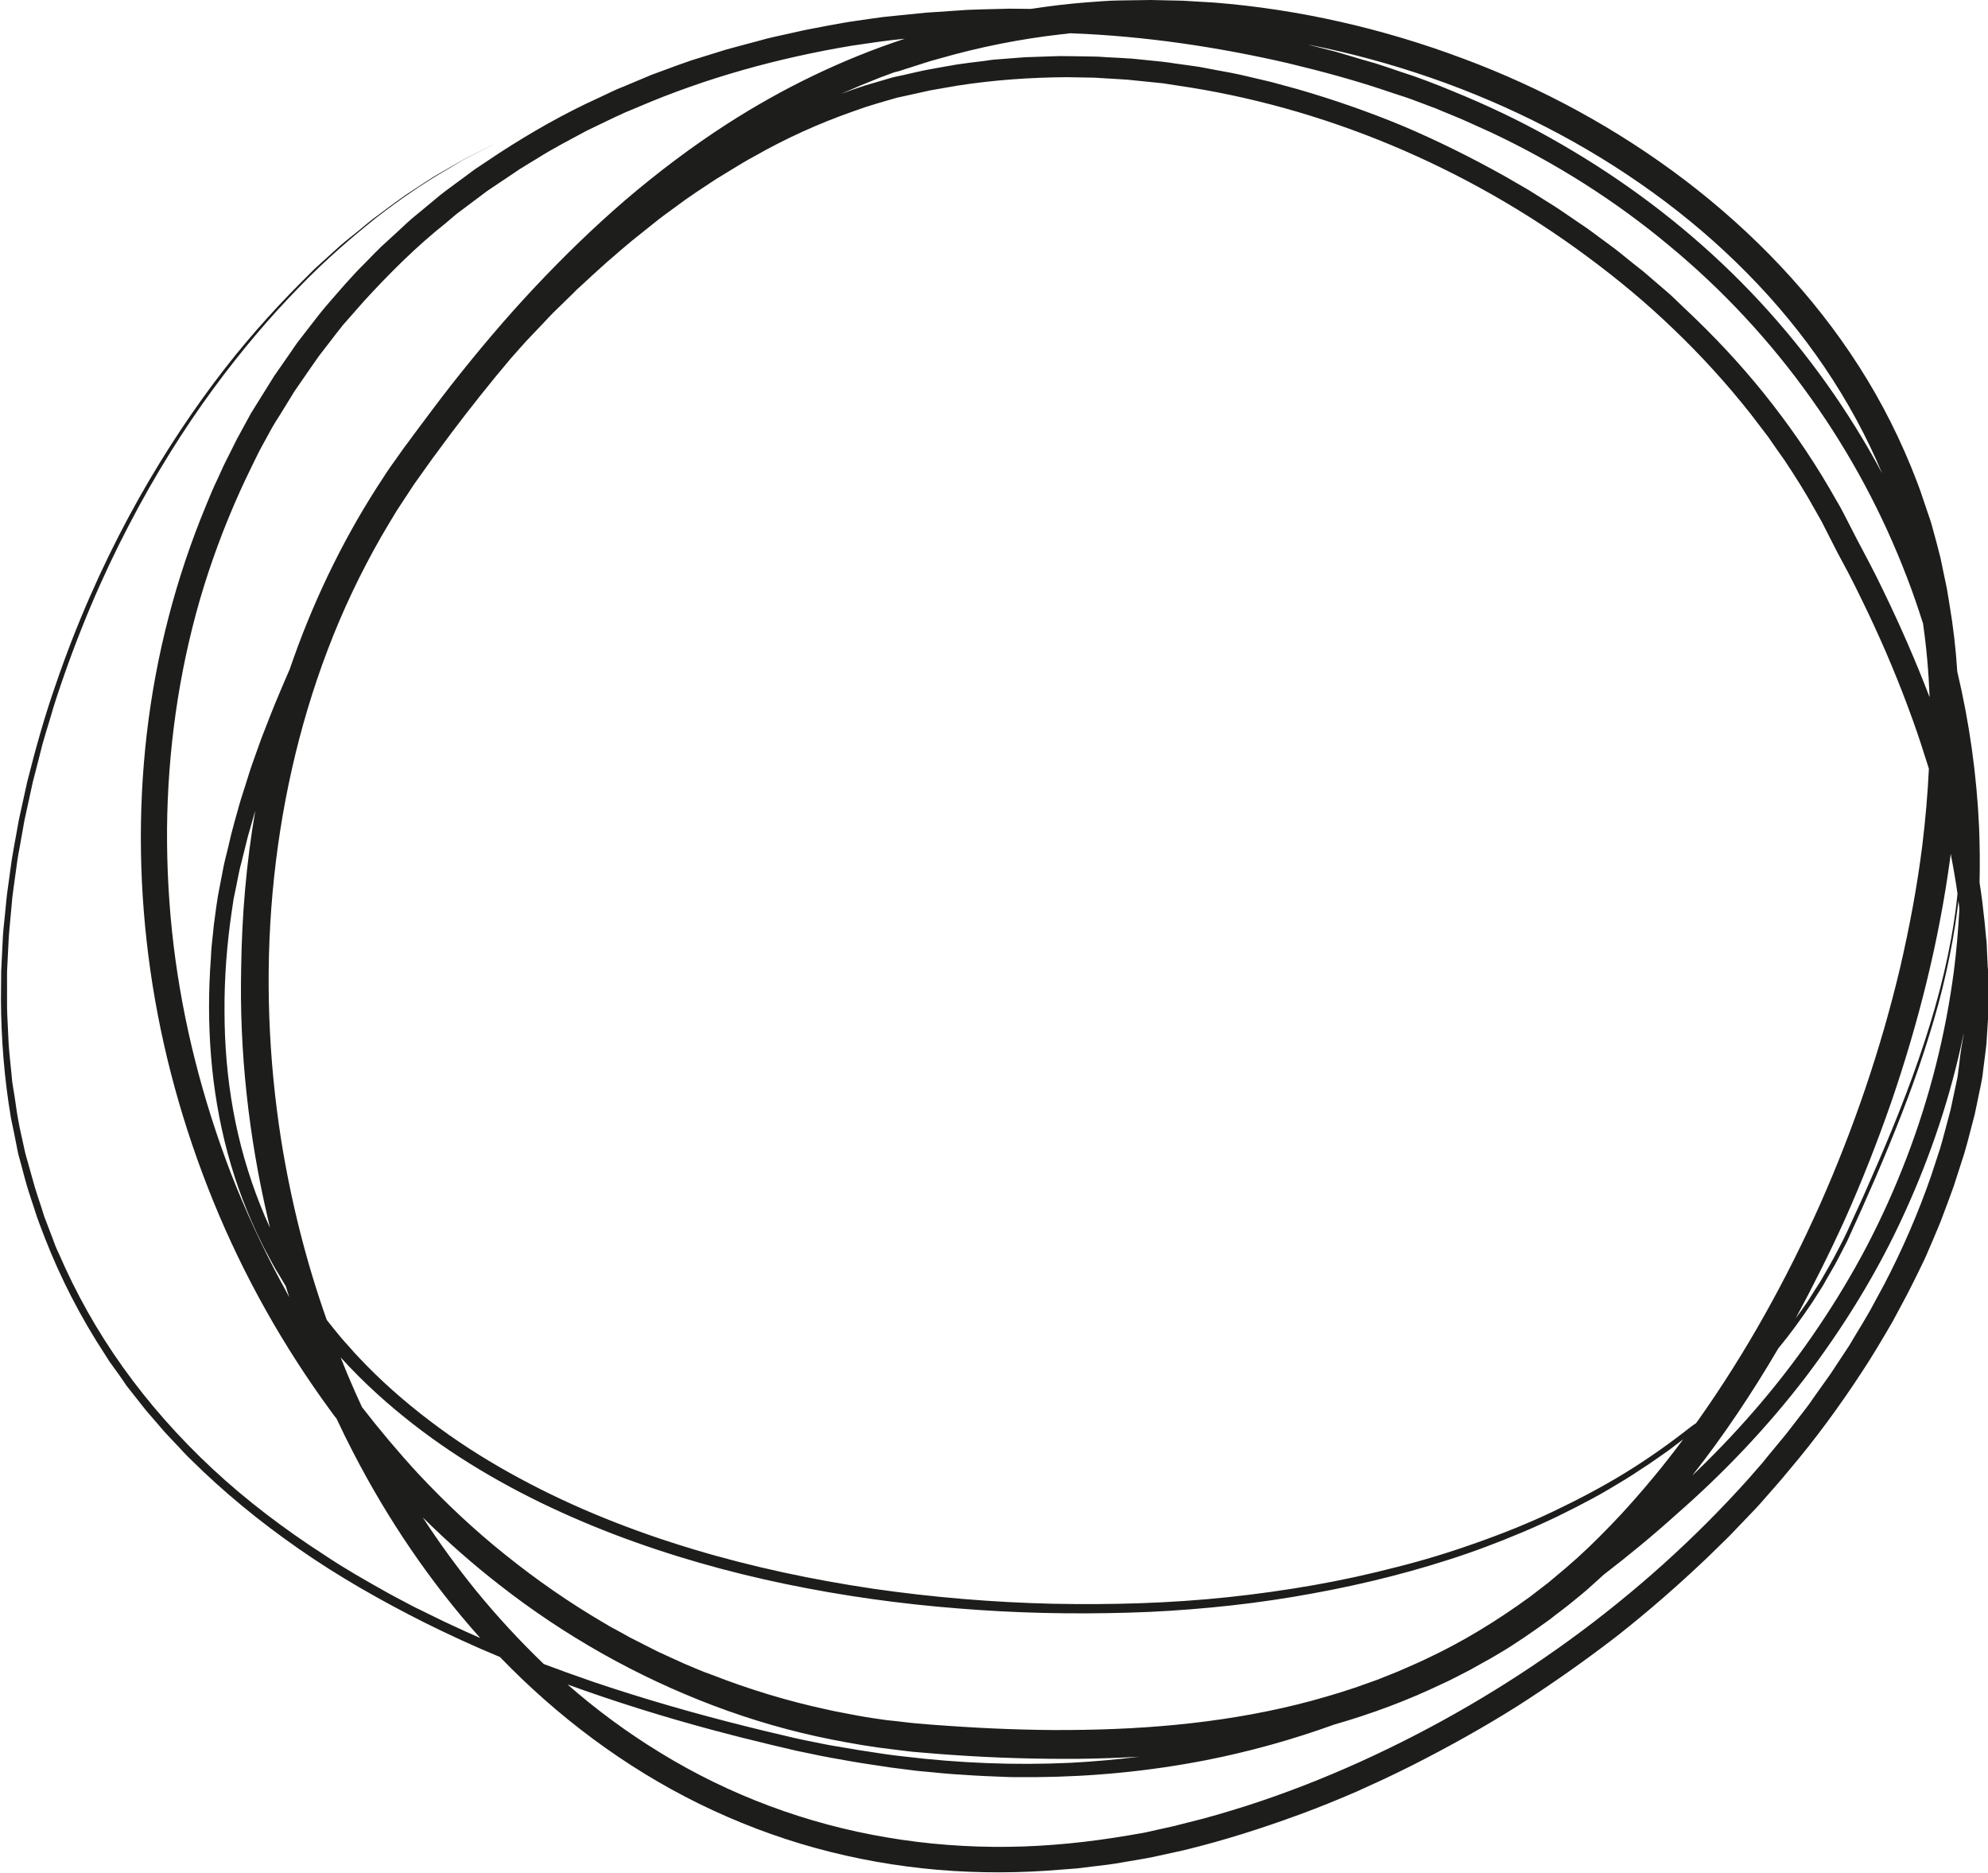<?xml version="1.0" encoding="utf-8"?>
<!-- Generator: Adobe Illustrator 28.0.0, SVG Export Plug-In . SVG Version: 6.00 Build 0)  -->
<svg version="1.1" id="Laag_1" xmlns="http://www.w3.org/2000/svg" xmlns:xlink="http://www.w3.org/1999/xlink" x="0px" y="0px"
	 viewBox="0 0 847.4 798.4" style="enable-background:new 0 0 847.4 798.4;" xml:space="preserve">
<style type="text/css">
	.st0{fill:#1D1D1B;}
</style>
<path class="st0" d="M847.3,412.3L847,406c-0.1-2.1-0.1-4.2-0.4-6.3l-0.6-6.3c-0.6-5.8-1.3-11.6-2.2-17.3c0.2-7.8,0.1-15.7-0.2-23.5
	c-1-22.2-4.1-44.5-9.3-66.4c-0.6-9.5-1.7-19.1-3.3-28.5c-0.4-2.2-0.7-4.5-1.1-6.7l-1.4-6.7l-1.4-6.7c-0.5-2.2-1.2-4.4-1.7-6.6
	l-1.8-6.6c-0.3-1.1-0.6-2.2-1-3.3l-1.1-3.2l-2.2-6.5c-0.4-1.1-0.7-2.2-1.1-3.2L817,205c-6.5-17-14.7-33.4-24.5-48.7
	c-19.6-30.7-45.2-57.3-74-79.3c-28.9-22-61.1-39.5-95-52.1C589.6,12.2,553.9,4,517.7,1.1l-13.6-0.8L490.5,0c-4.5,0-9.1,0.2-13.6,0.2
	c-1.1,0-2.3,0.1-3.4,0.1l-3.4,0.2L463.3,1c-8,0.6-16,1.6-23.9,2.8c-3,0-6-0.1-9.1-0.1c-4,0.1-7.9,0.2-11.9,0.3l-5.9,0.2l-5.9,0.4
	c-4,0.3-7.9,0.5-11.9,0.8c-4,0.4-7.9,0.8-11.9,1.2c-2,0.2-4,0.4-5.9,0.6l-5.9,0.8c-3.9,0.6-7.9,1.1-11.9,1.8
	c-3.9,0.7-7.9,1.4-11.8,2.2c-4,0.7-7.8,1.6-11.8,2.5l-5.9,1.3l-2.9,0.7l-2.9,0.8c-3.9,1-7.8,2.1-11.6,3.1c-2,0.5-3.9,1.1-5.8,1.7
	l-5.8,1.8l-5.8,1.8c-1.9,0.6-3.8,1.4-5.7,2c-3.8,1.4-7.6,2.8-11.4,4.2c-3.7,1.6-7.5,3.1-11.2,4.7c-1.9,0.8-3.8,1.5-5.6,2.4l-5.5,2.6
	c-14.8,6.7-29,14.8-42.7,23.7c-3.4,2.3-6.8,4.5-10.2,6.8c-3.3,2.4-6.6,4.9-9.9,7.3c-1.6,1.2-3.3,2.4-4.9,3.7l-4.7,3.9l-4.7,3.9
	c-1.6,1.3-3.2,2.6-4.7,4c-3,2.8-6,5.6-9.1,8.4l-2.3,2.1c-0.7,0.7-1.4,1.5-2.2,2.2l-4.3,4.4c-5.9,5.8-11.2,12.1-16.6,18.3
	c-0.7,0.8-1.3,1.6-2,2.4l-1.9,2.4l-3.8,4.9l-3.8,4.9c-1.3,1.6-2.4,3.4-3.6,5.1c-2.4,3.4-4.7,6.8-7.1,10.2c-2.2,3.5-4.4,7.1-6.6,10.6
	l-3.3,5.3l-3,5.5l-3,5.5l-2.8,5.6c-0.9,1.9-1.9,3.7-2.8,5.6l-2.6,5.7c-0.9,1.9-1.8,3.8-2.6,5.7l-2.4,5.8
	c-12.8,30.8-21.3,63.6-25.2,97c-3.9,33.4-3.3,67.5,1.5,101.1c4.8,33.6,13.9,66.6,26.8,98.3c12.9,31.7,29.8,61.8,50.2,89.6
	c0.8,1.1,1.6,2.2,2.4,3.2c2.3,4.9,4.7,9.8,7.2,14.6c14.7,28.4,32.7,55,54,78.8c-3.9-1.7-7.7-3.4-11.5-5.2c-4.9-2.2-9.5-4.6-14.3-6.9
	c-2.4-1.1-4.7-2.4-7-3.6c-2.3-1.2-4.6-2.4-6.9-3.7c-9.1-5.1-18.1-10.2-26.6-15.9c-17.2-11.1-33.3-23.3-47.7-36.7
	c-14.4-13.4-27.3-28-38.3-43.4c-11-15.4-20.1-31.7-27.3-48.4c-0.5-1-1-2.1-1.4-3.1l-1.2-3.2c-0.8-2.1-1.6-4.2-2.4-6.3
	c-0.4-1.1-0.8-2.1-1.2-3.1l-1-3.2c-0.7-2.1-1.4-4.2-2.1-6.4l-1-3.2c-0.3-1.1-0.6-2.1-0.9-3.2c-0.6-2.1-1.2-4.3-1.8-6.4l-0.9-3.2
	c-0.3-1.1-0.6-2.1-0.8-3.2c-0.5-2.1-0.9-4.3-1.4-6.4c-0.5-2.1-0.9-4.2-1.3-6.4c-0.4-2.1-0.7-4.3-1-6.4c-0.3-2.1-0.6-4.2-1-6.4
	c-0.2-1.1-0.3-2.1-0.5-3.2l-0.3-3.2c-0.4-4.2-0.9-8.4-1.2-12.6c-0.2-4.2-0.4-8.4-0.6-12.5c-0.1-2.1-0.1-4.1-0.1-6.2
	c0-2.1,0-4.1,0-6.2c0-2,0-4.1,0-6.1c0.1-2,0.2-4.1,0.3-6.1c0.1-2,0.2-4,0.3-6c0.1-2,0.2-4,0.4-6c0.4-4,0.7-7.9,1.1-11.9
	c0.1-2,0.5-3.9,0.7-5.9c0.3-1.9,0.5-3.9,0.8-5.8c0.3-1.9,0.5-3.9,0.8-5.8c0.3-1.9,0.6-3.8,1-5.7c0.7-3.8,1.3-7.5,2-11.3
	c0.8-3.7,1.6-7.4,2.4-11c0.4-1.8,0.8-3.6,1.2-5.5c0.5-1.8,0.9-3.6,1.4-5.4c0.9-3.6,1.8-7.1,2.7-10.6c1-3.5,2-6.9,3.1-10.4
	c0.5-1.7,1-3.4,1.5-5.1c0.5-1.7,1.1-3.4,1.6-5c8.8-26.7,19.2-51,30.6-72.8c11.3-21.8,23.5-41.1,35.8-57.9
	c12.3-16.8,24.7-31.2,36.5-43.3c11.7-12.2,23.2-21.9,33.3-30c10.2-7.9,19.3-14,26.8-18.5c3.8-2.2,7.1-4.2,9.9-5.9
	c2.9-1.5,5.4-2.8,7.4-3.8c4-2,6-3.1,6-3.1s-2,1-5.9,3c-2,1-4.4,2.2-7.3,3.7c-2.8,1.6-6.1,3.5-9.9,5.7c-3.8,2.1-7.8,4.9-12.3,7.8
	c-1.1,0.7-2.3,1.5-3.4,2.3c-1.2,0.8-2.3,1.7-3.5,2.5c-2.4,1.7-4.8,3.6-7.4,5.5c-2.6,1.8-5.1,4-7.8,6.2c-1.3,1.1-2.7,2.2-4.1,3.3
	c-1.4,1.1-2.8,2.3-4.2,3.5c-2.7,2.5-5.6,5-8.5,7.7c-0.7,0.7-1.5,1.3-2.2,2c-0.7,0.7-1.4,1.4-2.1,2.1c-1.4,1.4-2.9,2.9-4.4,4.4
	c-11.8,11.9-24.3,25.8-36.6,42.3c-12.3,16.5-24.6,35.4-36.1,56.8c-11.5,21.4-22.2,45.3-31.2,71.7c-4.6,13.1-8.5,27-12.1,41.3
	c-0.8,3.6-1.6,7.3-2.4,10.9c-0.4,1.8-0.8,3.7-1.2,5.5c-0.3,1.9-0.7,3.7-1,5.6c-0.7,3.8-1.4,7.5-2,11.3c-0.5,3.8-1.1,7.7-1.6,11.6
	c-0.6,3.9-0.9,7.8-1.3,11.8c-0.4,4-0.9,7.9-1,11.9c-0.2,4-0.4,8.1-0.6,12.1c0,4.1-0.1,8.2-0.1,12.3c0.1,16.5,1.4,33.4,4.3,50.5
	c0.9,4.2,1.8,8.5,2.6,12.8c0.4,2.2,1,4.3,1.6,6.4c0.6,2.1,1.1,4.3,1.7,6.4l0.9,3.2c0.3,1.1,0.7,2.1,1,3.2c0.7,2.1,1.4,4.3,2.1,6.4
	c1.3,4.3,3,8.5,4.6,12.7c6.6,16.9,15.1,33.5,25.5,49.4c0.6,1,1.3,2,1.9,3l2.1,2.9c1.4,1.9,2.8,3.9,4.1,5.8l1,1.5l1.1,1.4l2.2,2.8
	c1.5,1.9,3,3.8,4.5,5.7c1.5,1.9,3.2,3.7,4.7,5.5c1.6,1.8,3.1,3.7,4.8,5.5c1.7,1.8,3.4,3.6,5,5.3c1.7,1.8,3.3,3.6,5.1,5.3
	c14,13.9,29.6,26.7,46.3,38.3c16.8,11.7,34.9,22,53.8,31.5c10.3,5.1,20.9,10,31.8,14.5c24.5,25.4,53.1,46.9,84.8,62.5
	c15.9,7.8,32.6,14.2,49.7,18.9c17.1,4.7,34.6,7.8,52.2,9.3c17.6,1.5,35.3,1.4,52.7-0.1l6.6-0.5l6.5-0.8c4.4-0.5,8.7-1,13-1.8
	l6.5-1.1c2.2-0.4,4.3-0.7,6.5-1.2l12.8-2.8c17-4.1,33.6-9.4,49.9-15.4c8.2-3,16.2-6.3,24.1-9.7l11.8-5.4c3.9-1.8,7.8-3.8,11.7-5.7
	c15.4-7.8,30.5-16.2,45.1-25.4c14.5-9.3,28.6-19.2,42.2-29.7c13.5-10.6,26.4-21.9,38.8-33.7l9.2-9c3-3.1,5.9-6.2,8.9-9.3
	c3-3,5.8-6.3,8.6-9.5l4.2-4.8c1.4-1.6,2.7-3.3,4.1-4.9c11-13,21.1-26.8,30.4-41c4.7-7.1,9-14.4,13.3-21.8c2-3.7,4-7.5,6-11.2
	c1-1.9,1.9-3.8,2.9-5.7l2.8-5.7c0.9-1.9,1.9-3.8,2.7-5.7l2.5-5.8c1.6-3.9,3.4-7.8,4.8-11.8c1.5-4,3-7.9,4.4-11.9
	c1.3-4,2.6-8.1,3.9-12.1c0.7-2,1.2-4.1,1.8-6.1l1.6-6.1c0.5-2,1.1-4.1,1.6-6.1l1.3-6.2c0.8-4.2,1.9-8.3,2.3-12.5l0.8-6.3
	c0.2-2.1,0.6-4.2,0.7-6.3c0.3-4.2,0.5-8.4,0.8-12.7c0.1-4.2,0.1-8.4,0.1-12.7c0-1.1,0-2.1,0-3.2L847.3,412.3z M154.3,599.7
	c-1.8-3.9-3.6-7.9-5.3-11.9c-1.3-3.1-2.6-6.2-3.8-9.3c4.9,5.4,10.1,10.6,15.5,15.5c9.9,9,20.5,17.2,31.4,24.5
	c22,14.7,45.6,26.2,69.6,35.4c24.1,9.2,48.6,16.1,73.2,21.2c24.6,5.1,49.2,8.5,73.6,10.4c24.4,2,48.6,2.5,72.4,1.8
	c11.9-0.3,23.7-1.1,35.4-2.2c11.7-1.1,23.3-2.6,34.7-4.5c22.9-3.8,45.2-9,66.6-15.9c10.7-3.4,21.2-7.4,31.4-11.7
	c10.2-4.3,20.1-9.1,29.7-14.3c2.4-1.3,4.8-2.6,7.1-4c2.3-1.4,4.7-2.8,7-4.2c2.3-1.4,4.6-2.9,6.8-4.4l3.4-2.2l3.3-2.3l3.3-2.3
	c1.1-0.8,2.2-1.5,3.3-2.4c1.5-1.2,3.1-2.3,4.6-3.5c-8.3,11.2-17.2,21.9-26.6,32.1c-6,6.4-12.1,12.6-18.5,18.4l-4.9,4.3l-5,4.2
	l-2.5,2.1l-2.6,2l-5.2,4c-14,10.2-28.8,19.3-44.5,26.6c-3.9,1.9-7.9,3.5-11.9,5.3l-6,2.4l-3,1.2l-3.1,1.1c-8.1,3-16.4,5.5-24.8,7.8
	c-33.5,9-68.4,12.2-103.1,12.4c-8.7,0.1-17.4-0.1-26.1-0.4c-8.7-0.3-17.4-0.8-26-1.4c-4.3-0.3-8.7-0.6-13-1c-4.3-0.4-8.5-1-12.8-1.4
	c-4.2-0.6-8.5-1.2-12.7-2l-6.3-1.2c-2.1-0.4-4.2-0.8-6.3-1.3c-16.8-3.6-33.2-8.6-49.1-14.8l-3-1.1l-3-1.2l-5.9-2.5
	c-3.9-1.7-7.8-3.6-11.6-5.3c-3.8-2-7.6-3.8-11.4-5.8l-5.6-3.1l-2.8-1.5l-2.7-1.6c-14.7-8.6-28.7-18.3-42-29
	c-13.3-10.6-25.7-22.3-37.3-34.7C169.9,619,161.9,609.5,154.3,599.7z M387.6,28.9c4.2-1.3,8.4-2.8,12.7-3.9
	c17-4.9,34.5-8.4,52.2-10.4c1.1-0.1,2.3-0.2,3.4-0.4c0.3,0,0.7,0,1,0c31.2,1.2,62,5.8,92,12.7c15,3.6,29.8,7.6,44.3,12.6
	c3.6,1.2,7.3,2.3,10.8,3.7l5.3,2l2.7,1l2.6,1.1c3.5,1.5,7,2.8,10.5,4.4c3.5,1.6,6.9,3.1,10.4,4.7c27.4,12.9,53,29.1,75.9,48.2
	c23,19,43.3,40.9,60.3,64.8c17.1,23.9,30.9,49.8,41.2,76.8c2.5,6.4,4.7,13,6.8,19.5c1.5,10.4,2.4,20.8,2.8,31.3c0,0,0-0.1-0.1-0.1
	c-5.9-15.4-12.5-30.5-19.7-45.3c-1.8-3.7-3.6-7.4-5.5-11c-1.9-3.6-3.8-7.2-5.7-10.8c-1.9-3.6-3.7-7.3-5.6-10.9
	c-0.9-1.8-1.9-3.6-3-5.4l-3.1-5.4c-8.3-14.2-17.7-27.7-27.9-40.4c-10.2-12.7-21.4-24.6-33.2-35.7l-4.4-4.2l-2.2-2.1l-2.3-2
	c-3.1-2.6-6.1-5.3-9.2-7.9c-3.2-2.5-6.3-5-9.5-7.6c-0.8-0.6-1.6-1.3-2.4-1.9l-2.4-1.8l-4.9-3.6c-1.6-1.2-3.2-2.4-4.9-3.6l-5-3.4
	c-3.3-2.2-6.6-4.6-10-6.7c-3.4-2.1-6.8-4.3-10.2-6.4c-3.5-2-6.9-4-10.4-6c-14-7.8-28.3-14.9-42.9-21.1
	c-14.7-6.1-29.7-11.3-44.9-15.7c-3.8-1-7.6-2.1-11.4-3.1c-3.8-0.9-7.7-1.8-11.5-2.7c-3.8-0.9-7.7-1.6-11.6-2.3l-5.8-1.1
	c-1.9-0.4-3.9-0.6-5.8-0.9l-5.8-0.8c-1.9-0.3-3.9-0.6-5.8-0.8c-3.9-0.4-7.8-0.8-11.7-1.2c-1-0.1-2-0.2-2.9-0.2l-2.9-0.2l-5.9-0.3
	c-2-0.1-3.9-0.3-5.9-0.3l-5.9-0.1c-3.9,0-7.8-0.2-11.7,0c-3.9,0.2-7.8,0.2-11.7,0.4c-3.9,0.3-7.8,0.6-11.6,0.9
	c-1.9,0.1-3.9,0.4-5.8,0.7l-5.8,0.7c-1.9,0.3-3.9,0.5-5.8,0.8l-5.7,1c-3.8,0.7-7.6,1.3-11.4,2.2l-5.7,1.3l-2.8,0.6
	c-0.9,0.2-1.9,0.4-2.8,0.7c-3.7,1.1-7.4,2.2-11.2,3.3c-3.3,1.1-6.5,2.2-9.7,3.4c5.4-2.4,10.9-4.7,16.5-6.9l6.2-2.3
	C383.4,30.4,385.5,29.5,387.6,28.9z M720.6,608.2c-8.9,7-18.2,13.6-28,19.6c-9.8,6-20.1,11.4-30.6,16.4c-10.5,5-21.5,9.4-32.6,13.3
	c-11.2,4-22.6,7.5-34.2,10.4c-11.6,3-23.4,5.6-35.4,7.7c-12,2.1-24.1,3.8-36.4,5.1c-24.5,2.6-49.5,3.3-74.8,2.8
	c-25.3-0.6-50.8-2.7-76.4-6.4c-25.6-3.8-51.3-9.2-76.6-16.8c-25.3-7.6-50.3-17.4-74-30.2c-11.9-6.4-23.4-13.5-34.3-21.5
	c-10.9-8-21.4-16.8-31-26.6c-2.4-2.5-4.8-4.9-7-7.5c-1.1-1.3-2.3-2.5-3.4-3.8l-3.3-4l-1.6-2l-1.6-2l-0.1-0.1
	c-8.8-24.8-15.2-50.4-19.4-76.4c-5.5-34.9-6.9-70.6-3.7-105.9c3.2-35.3,10.9-70.3,23.5-103.4c6.3-16.6,13.9-32.6,22.7-48
	c2.2-3.8,4.5-7.6,6.8-11.4l7.3-11.1l7.7-10.8c2.7-3.6,5.3-7.2,8-10.8c8.2-10.9,16.7-21.6,25.5-32c2.1-2.4,4.3-4.8,6.4-7.2
	c2.6-2.7,5.2-5.5,7.8-8.2c1.3-1.4,2.6-2.8,3.9-4.1l4.1-4l4.1-4l2-2l2.1-1.9c2.8-2.6,5.6-5.2,8.4-7.7c2.8-2.6,5.8-5,8.6-7.5
	c1.5-1.2,2.9-2.5,4.4-3.7l4.5-3.6l4.5-3.6c1.5-1.2,3-2.4,4.5-3.5c3.1-2.3,6.2-4.5,9.3-6.8c3.1-2.2,6.3-4.3,9.5-6.4
	c1.6-1,3.2-2.2,4.8-3.1l4.9-3c3.3-2,6.5-4,9.9-5.8c13.3-7.6,27.4-14,41.9-19.1l5.4-1.9c1.8-0.6,3.7-1.1,5.5-1.7l5.5-1.6l2.8-0.8
	c0.9-0.2,1.9-0.4,2.8-0.6c3.8-0.8,7.5-1.7,11.3-2.5c3.8-0.7,7.7-1.3,11.5-2c15.4-2.4,30.9-3.5,46.6-3.6c3.9,0.1,7.8,0.1,11.7,0.2
	c3.9,0.2,7.8,0.5,11.7,0.7l2.9,0.2c1,0.1,2,0.2,2.9,0.3l5.9,0.6l5.9,0.6l5.8,0.9c62.4,9,123.2,34.5,175,72.9
	c13,9.6,25.4,19.9,37.1,31.2c11.7,11.2,22.7,23.3,32.7,36c2.5,3.2,4.9,6.5,7.4,9.7c2.3,3.3,4.6,6.7,7,10c4.5,6.8,8.9,13.7,12.8,20.8
	c1,1.8,2,3.5,3,5.3l2.8,5.5l2.8,5.5c0.9,1.8,1.9,3.7,2.9,5.5c4,7.3,7.6,14.7,11.2,22.2c7.1,14.9,13.5,30.2,19.1,45.8
	c2.5,6.9,4.7,13.8,6.9,20.8c-0.5,10.9-1.5,21.9-2.8,32.7c-2.2,17.6-5.5,35-9.5,52.3c-8.2,34.5-19.7,68.2-34,100.5
	c-14.4,32.3-31.6,63.3-51.9,92c-0.4,0.5-0.7,1-1.1,1.5C722.2,607,721.4,607.6,720.6,608.2z M786.4,519.7
	c7.3-16.3,13.8-32.9,19.7-49.8c11.6-33.8,20.4-68.7,25.2-104.3c0.1-0.6,0.1-1.1,0.2-1.7c1.1,5.6,2.1,11.3,2.9,17
	c-0.2,1.5-0.3,3.1-0.5,4.6c-2.4,19.7-7.3,39.4-13.7,58.9c-6.4,19.6-14.3,39-22.9,58.5c-2.1,4.9-4.3,9.8-6.6,14.7
	c-2.2,4.9-4.4,9.8-7,14.6c-2.4,4.8-5.2,9.5-7.9,14.2c-1.5,2.3-3,4.6-4.4,6.9c-1.4,2.3-3.1,4.5-4.7,6.8c-0.4,0.6-0.9,1.2-1.3,1.8
	C772.9,548,779.9,534,786.4,519.7z M114.1,519c0.3,1.4,0.7,2.9,1,4.3c-1.5-3.2-2.9-6.5-4.2-9.8c-5.1-12.9-9-26.4-11.5-40.3
	c-2.5-13.8-3.7-28-3.7-42.2c-0.1-14.2,1-28.5,3.1-42.7c0.3-1.8,0.5-3.5,0.8-5.3l1.1-5.3c0.7-3.5,1.3-7,2.3-10.5
	c0.9-3.5,1.7-7,2.6-10.5c1-3.5,2-7,3-10.5l0.2-0.6c-3.8,22.1-5.7,44.5-6,66.9C102,448.4,106,484.2,114.1,519z M758,574.7
	c5.2-6.3,9.9-12.8,14.4-19.5c1.4-2.1,2.7-4.3,4.1-6.4c0.7-1.1,1.3-2.2,1.9-3.3l1.9-3.3c2.6-4.3,4.8-8.9,7.1-13.3
	c4.2-9.1,8.2-18.1,12.1-27.1c7.7-18,14.9-35.9,20.7-53.8c2.9-9,5.6-17.9,7.8-26.9c2.2-9,4-17.9,5.4-26.8c0.5-3.4,1-6.9,1.4-10.3
	c0.2,1.2,0.3,2.4,0.4,3.6c-0.5,8.7-1.2,17.3-2.3,25.9c-3.6,27.7-10.5,54.7-20.3,80.2c-4.9,12.8-10.5,25.2-16.8,37.3
	c-6.3,12-13.3,23.6-20.8,34.7c-15,22.3-32.4,42.6-51.3,60.9c-0.8,0.8-1.6,1.5-2.4,2.3C734.8,611.8,746.9,593.6,758,574.7z
	 M659.1,54.2c15.8,8.1,31,17.4,45.4,27.8c14.4,10.4,27.9,21.9,40.3,34.5c24.3,24.6,44.2,53.5,57.5,85.3c-2.7-5.1-5.6-10.2-8.6-15.2
	c-15.3-25.5-33.9-49.2-55.5-70.3c-21.6-21.1-46.1-39.5-72.6-54.8C652.4,53.8,638.6,47,624.4,41l-5.3-2.2c-1.8-0.7-3.6-1.5-5.4-2.2
	c-3.6-1.4-7.2-2.8-10.9-4.1c-3.7-1.2-7.3-2.4-11-3.7c-1.8-0.6-3.7-1.2-5.5-1.8l-5.6-1.6c-3.7-1.1-7.4-2.2-11.1-3.3
	c-3.8-1-7.5-1.9-11.3-2.9l-0.8-0.2c0.4,0.1,0.7,0.1,1.1,0.2C593.5,26.2,627.5,37.9,659.1,54.2z M119.5,545.8
	c-8-14.9-15-30.2-21.1-45.8c-6-15.7-11.1-31.7-15.2-47.9c-4.1-16.2-7.2-32.7-9.2-49.2c-2-16.5-2.9-33.2-2.8-49.7
	c0.3-33.1,4.9-66.1,14-97.6c4.6-15.8,10.3-31.1,17-46c1.7-3.7,3.4-7.4,5.2-11l2.7-5.5c0.9-1.8,1.9-3.6,2.9-5.4l2.9-5.3
	c1-1.8,2.1-3.5,3.2-5.2c2.1-3.5,4.3-6.9,6.4-10.4c2.3-3.3,4.6-6.7,6.9-10c1.2-1.7,2.3-3.3,3.5-5l3.7-4.8l3.7-4.8l1.9-2.4
	c0.6-0.8,1.2-1.6,1.9-2.3c2.7-3,5.3-6.1,8-9.1c10.9-11.9,22.3-23.3,34.9-33.3l4.6-3.9l4.8-3.6l4.8-3.6l2.4-1.8
	c0.8-0.6,1.6-1.2,2.4-1.7c3.3-2.2,6.7-4.5,10-6.7l2.5-1.7c0.8-0.5,1.7-1,2.6-1.6l5.1-3.1c6.8-4.3,13.9-7.9,20.9-11.7
	c3.6-1.8,7.2-3.4,10.8-5.2c1.8-0.8,3.6-1.7,5.4-2.5l5.5-2.3c29.3-12.6,60.1-21,91.1-26.2c7.6-1.1,15.2-2.3,22.8-3
	c-26.8,8.8-52.3,21.2-75.9,36.4c-15.2,9.8-29.7,20.8-43.4,32.5c-13.7,11.8-26.6,24.4-38.9,37.5c-12.3,13.1-23.9,26.9-35,41l-4.1,5.3
	l-4.1,5.4c-2.7,3.6-5.4,7.2-8,10.7c-1.3,1.8-2.6,3.6-4,5.4l-3.9,5.5l-2,2.8l-1.9,2.8l-3.7,5.7c-15.6,24.3-28,50.5-37.3,77.7
	c-1.5,3.3-2.8,6.6-4.2,9.8l-2.1,5l-2,5c-1.3,3.3-2.6,6.7-3.9,10c-1.2,3.4-2.4,6.7-3.6,10.1c-1.2,3.3-2.2,6.8-3.3,10.2
	c-1.1,3.4-2.2,6.8-3.1,10.2c-1,3.4-1.9,6.9-2.8,10.3c-0.8,3.5-1.6,6.9-2.5,10.4l-0.6,2.6c-0.2,0.9-0.3,1.7-0.5,2.6l-1,5.2l-1,5.2
	c-0.3,1.7-0.5,3.5-0.8,5.3l-0.7,5.3c-0.3,1.8-0.4,3.5-0.6,5.3c-0.4,3.5-0.8,7-0.9,10.5c-2.1,28-0.1,56.3,7.1,83.1
	c3.6,13.4,8.5,26.3,14.6,38.6c1.5,3.1,3.2,6.1,4.8,9.1c0.8,1.5,1.7,3,2.6,4.4l2.6,4.4l0.2,0.3c0.5,1.6,1,3.2,1.5,4.8
	C122,550.4,120.8,548.1,119.5,545.8z M202.9,677.9c-8.1-10-15.7-20.4-22.7-31.2c10.4,10.3,21.4,20,33,29
	c27.4,21.4,58.1,38.8,90.9,51.2c16.4,6.2,33.3,11.1,50.6,14.5c8.6,1.7,17.3,3.2,26.1,4.2l6.6,0.8c2.2,0.3,4.4,0.4,6.5,0.6
	c4.4,0.4,8.7,0.7,13,1c17.4,1.2,34.9,1.7,52.4,1.6c8.7-0.1,17.5-0.4,26.3-0.9c-9.8,1.2-19.7,2.1-29.5,2.6
	c-23.9,1.1-47.5,0.1-70.7-2.7c-5.8-0.6-11.5-1.5-17.2-2.4c-2.9-0.4-5.7-1-8.5-1.4c-2.8-0.5-5.7-0.9-8.5-1.5
	c-5.6-1.1-11.2-2.2-16.8-3.6c-5.6-1.3-11.1-2.6-16.6-4c-22-5.5-43.5-11.7-64.3-18.7c-7.3-2.5-14.5-5.1-21.7-7.8
	C221.5,699.3,211.9,688.9,202.9,677.9z M835.2,453l-0.8,6.1l-1.3,6.1l-1.3,6.1c-0.2,1-0.4,2-0.7,3l-0.8,3c-1.1,4-2.1,8.1-3.3,12.1
	c-1.3,4-2.6,8-3.9,11.9c-5.5,15.8-12.2,31.3-20,46.2c-2,3.7-4,7.4-6,11.1c-2.1,3.7-4.3,7.3-6.5,10.9l-1.6,2.7
	c-0.5,0.9-1.1,1.8-1.7,2.7l-3.5,5.3l-3.5,5.3l-3.7,5.2l-3.7,5.2l-1.8,2.6l-1.9,2.5l-7.8,10.1l-8.1,9.8l-2,2.5l-2.1,2.4l-4.2,4.8
	c-45.5,50.7-102.4,91.8-165.3,120.3c-15.7,7.1-31.8,13.4-48.3,18.7c-8.3,2.6-16.5,5.1-24.9,7.1c-2.1,0.5-4.2,1.1-6.3,1.6l-6.3,1.4
	l-6.3,1.4c-2.1,0.4-4.3,0.7-6.4,1.1c-17,2.9-34.3,4.7-51.5,4.9c-17.3,0.2-34.6-1.1-51.6-4c-34.1-5.7-67.2-18-96.8-36.2
	c-13.9-8.5-27.1-18.2-39.4-29c20.1,7.3,40.9,13.8,62.2,19.5c5.4,1.4,10.9,2.9,16.4,4.2c5.5,1.4,11,2.7,16.6,4
	c2.8,0.7,5.6,1.2,8.4,1.8c2.8,0.6,5.6,1.2,8.5,1.7c5.7,1,11.4,2.1,17.1,2.9c2.9,0.4,5.7,0.9,8.6,1.3c2.9,0.4,5.8,0.7,8.7,1.1
	c1.5,0.2,2.9,0.4,4.4,0.5l4.4,0.4c2.9,0.3,5.9,0.6,8.8,0.8c5.9,0.4,11.8,0.8,17.7,1c3,0.1,5.9,0.3,8.9,0.3c3,0,6,0,9,0
	c23.9-0.2,48.2-2.5,72.3-7.2c18.4-3.6,36.8-8.7,54.8-15.2c15.7-4.5,31.1-10.2,45.9-17.3c4.1-1.8,8-4,12-6l5.9-3.3l2.9-1.6l2.9-1.7
	c7.7-4.5,15.1-9.7,22.3-14.9c3.5-2.8,7.2-5.4,10.6-8.3c1.7-1.4,3.5-2.8,5.2-4.3l5-4.5c0.7-0.7,1.5-1.3,2.2-2
	c10.7-8.2,21.1-16.8,31.2-25.9c19.8-17.3,38.4-36.8,54.8-58.2c16.3-21.5,30.8-44.9,42.2-70c11.1-24.2,19.7-49.8,25.2-76.4l0,0.3
	C836.3,444.8,835.6,448.9,835.2,453z"/>
</svg>

